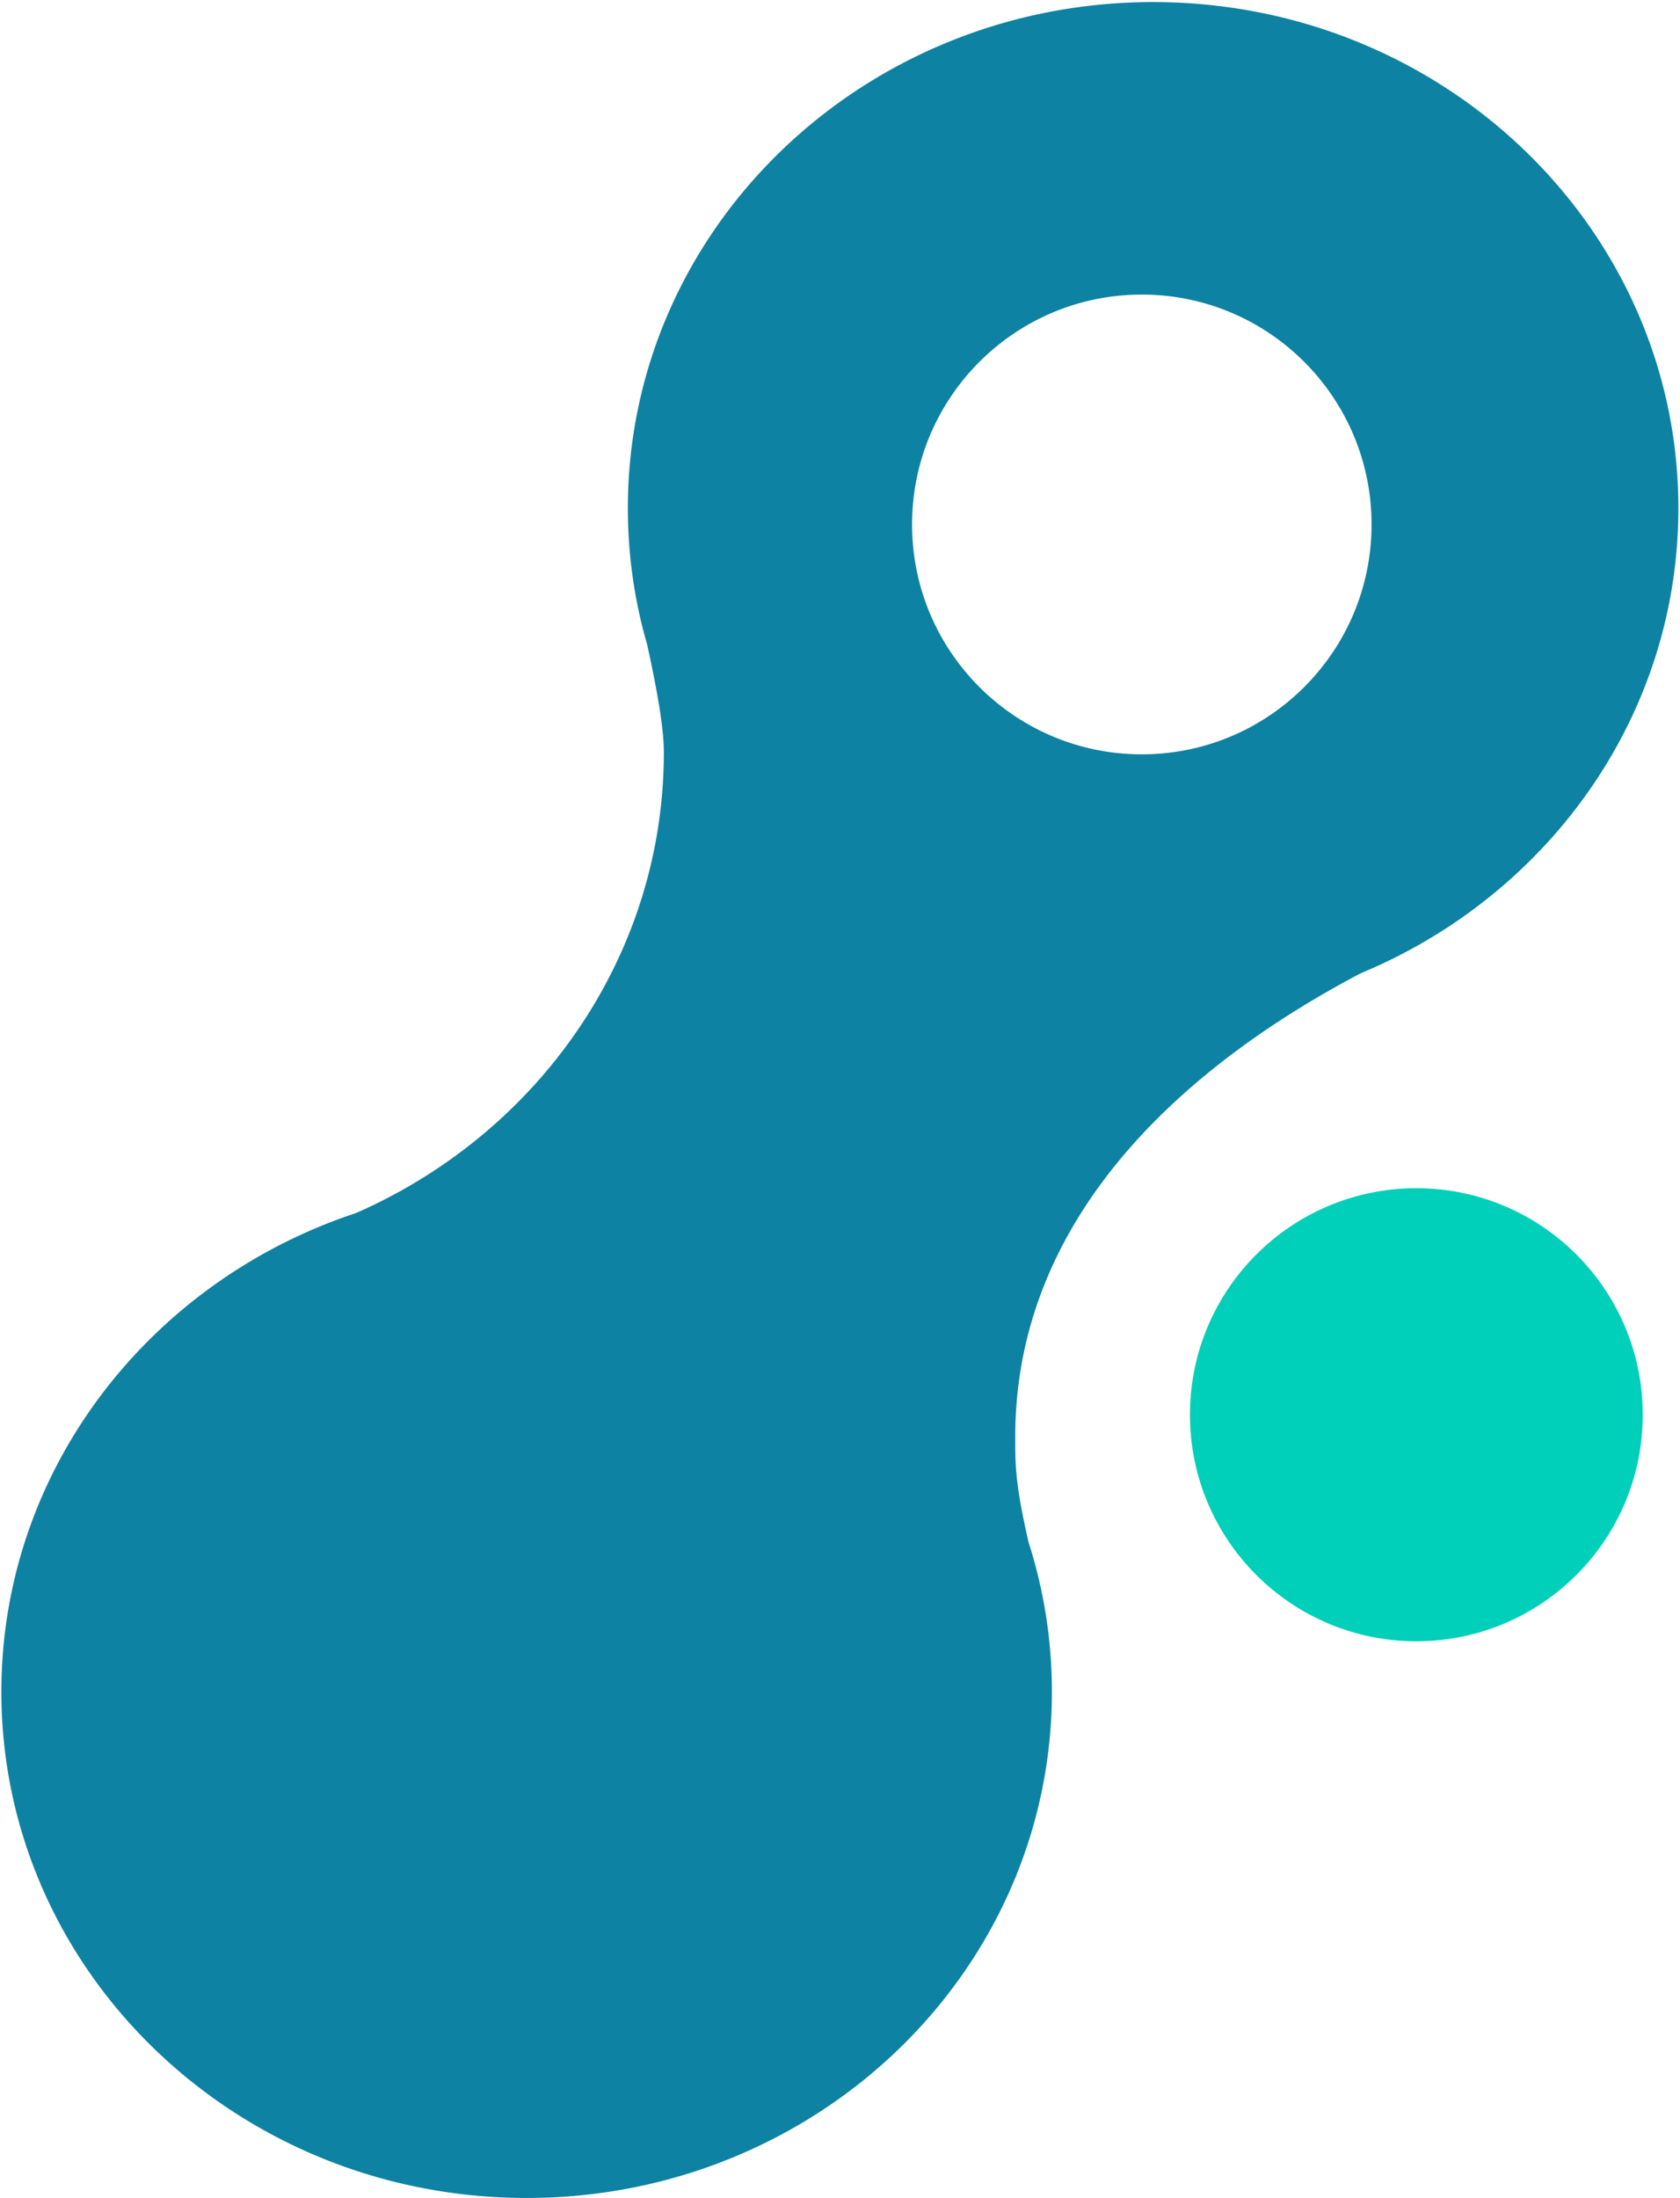 <svg xmlns="http://www.w3.org/2000/svg" width="754" height="986" fill="none"><path fill="#0E82A2" fill-rule="evenodd" d="M236.357 985.92C106.162 985.92.617 884.278.617 758.896c0-99.57 66.562-184.169 159.172-214.781 81.496-35.738 138.152-114.857 138.152-206.72 0-12.148-3.864-31.685-7.472-48.191-5.655-19.485-8.679-40.027-8.679-61.25C281.79 102.572 387.334.93 517.53.93c130.195 0 235.74 101.642 235.74 227.024 0 83.272-46.555 156.072-115.966 195.58l.244-.052-.759.344a239 239 0 0 1-25.909 12.657c-68.6 36.007-155.235 102.415-155.235 208.076 0 13.063 0 20.941 5.957 47.147 6.821 21.233 10.495 43.798 10.495 67.19 0 125.382-105.544 227.024-235.74 227.024m276.101-647.561c56.946 0 103.11-46.164 103.11-103.11S569.404 132.14 512.458 132.14s-103.109 46.163-103.109 103.109 46.163 103.11 103.109 103.11" clip-rule="evenodd"/><circle cx="635.669" cy="634.595" r="101.61" fill="#00CFB9"/></svg>